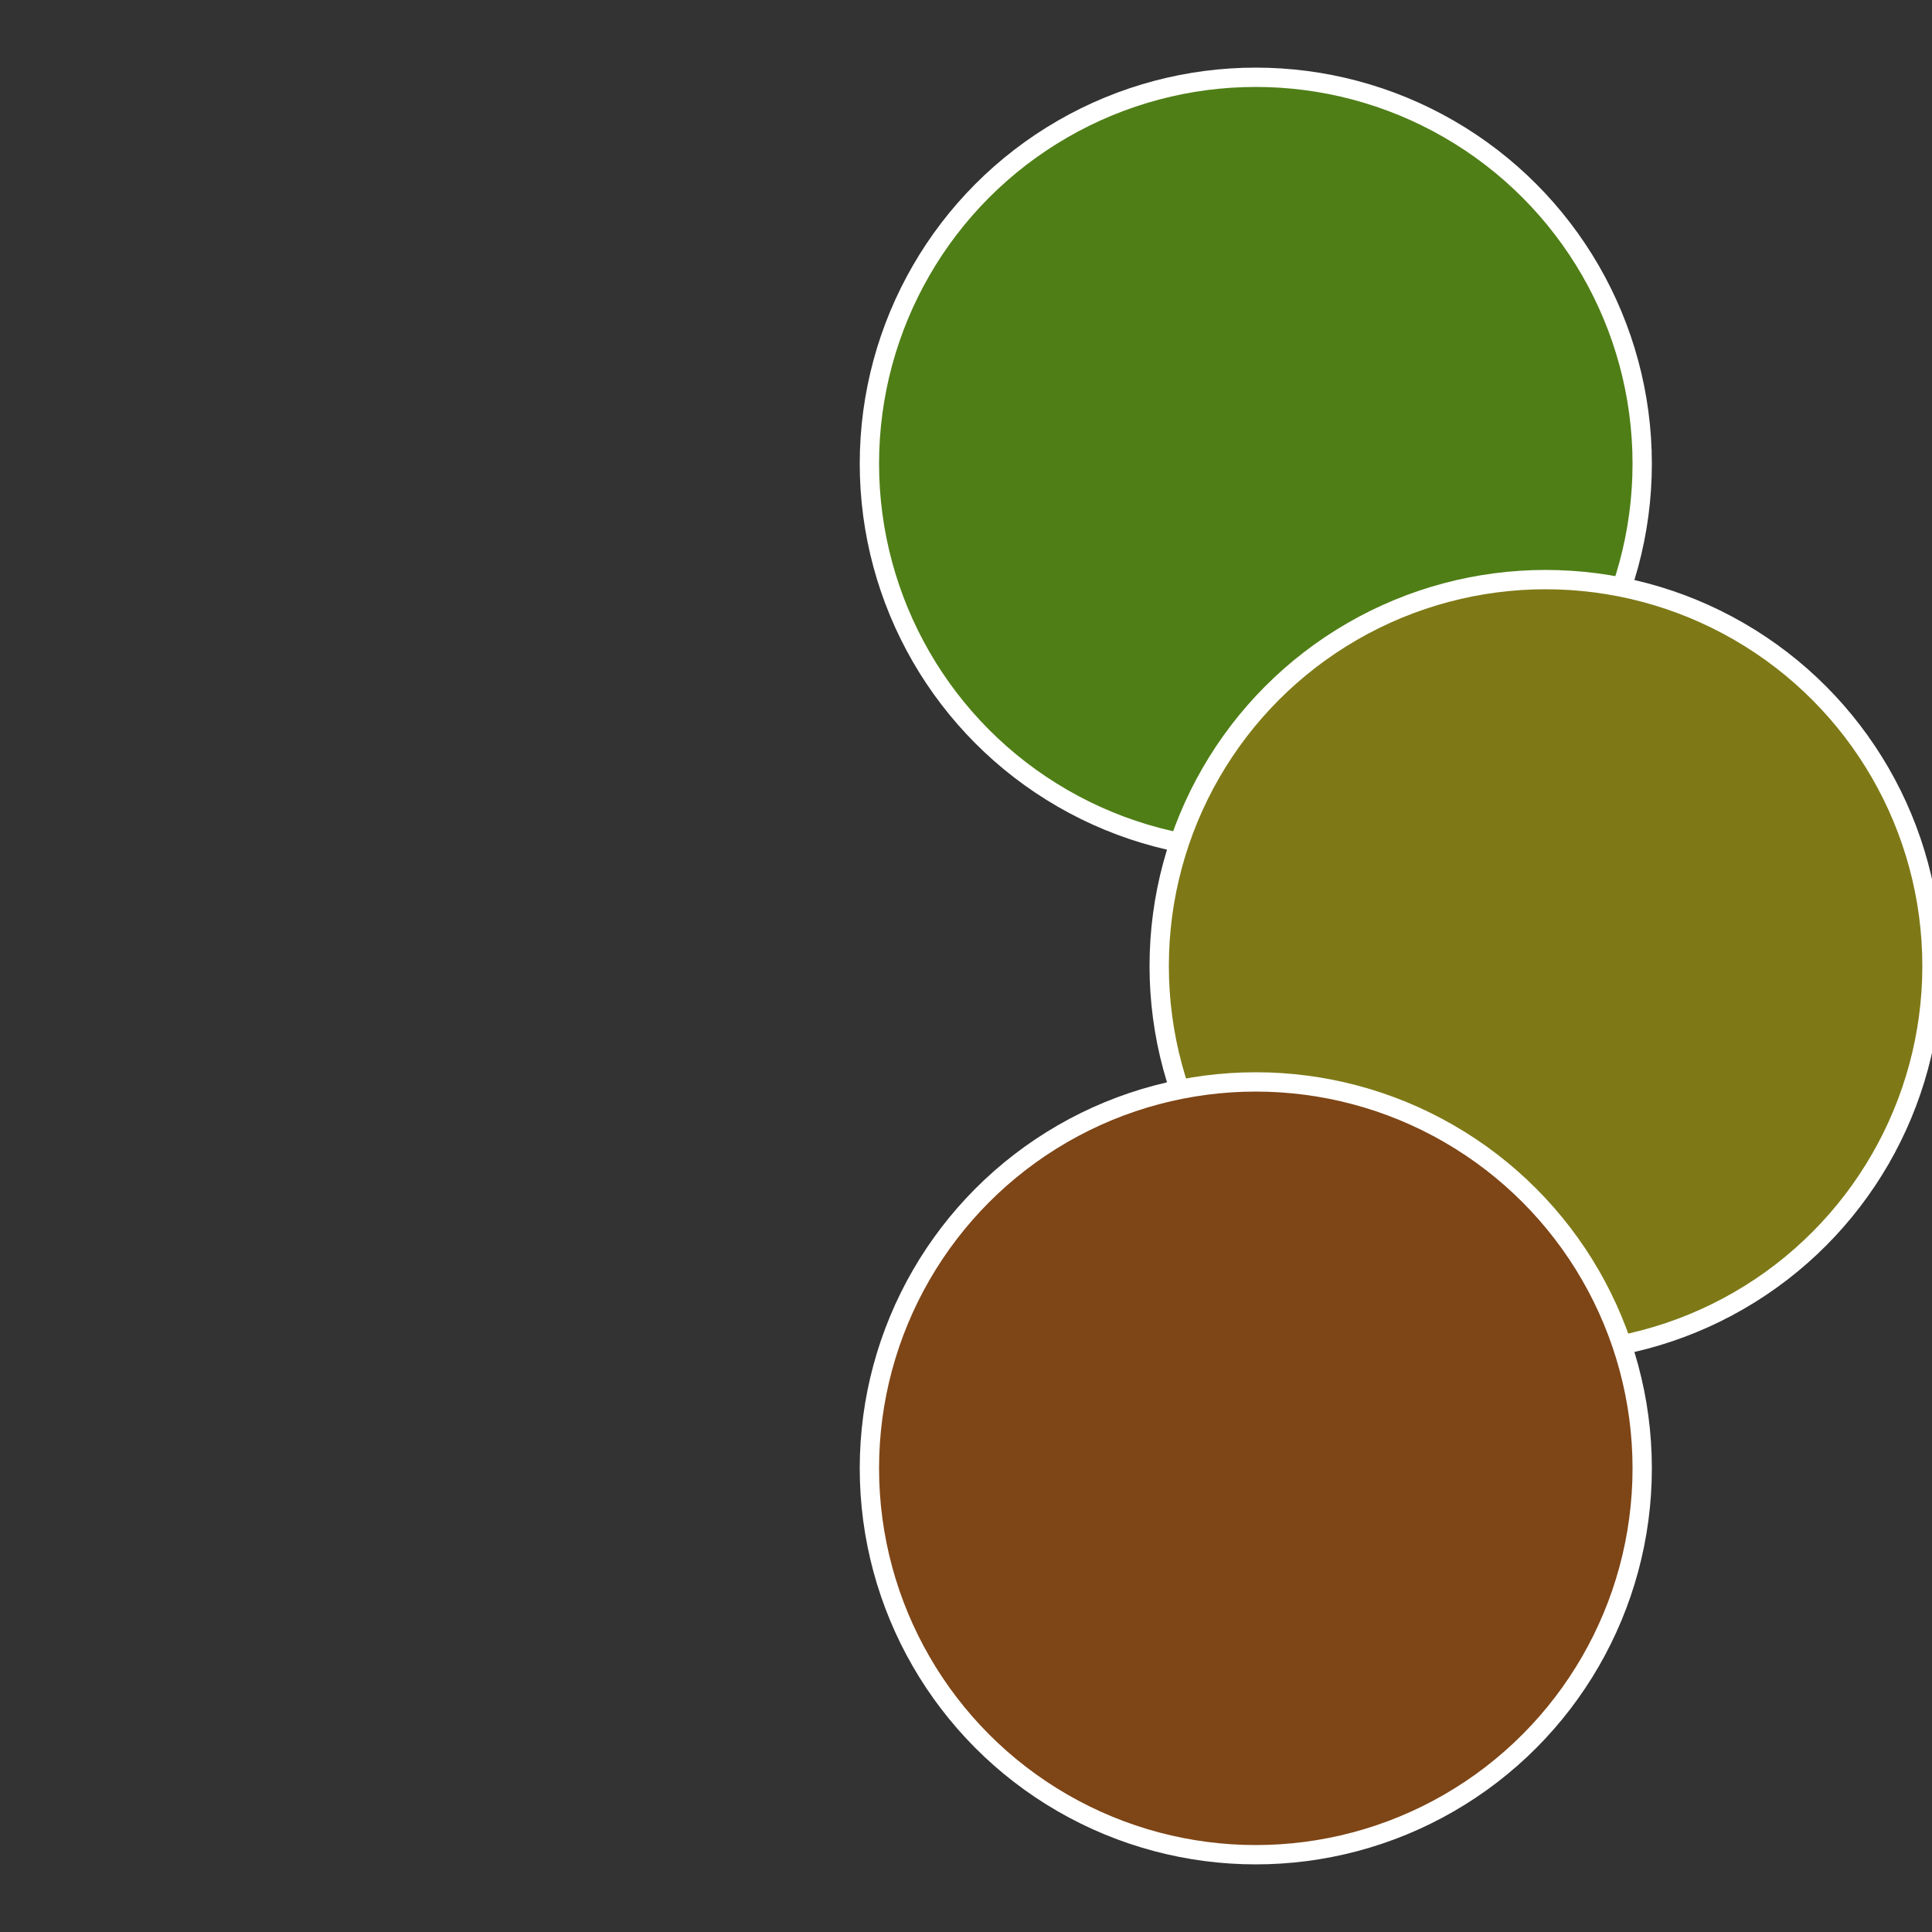 <?xml version="1.0" standalone="no"?>
<svg width="500" height="500" viewBox="-1 -1 2 2" xmlns="http://www.w3.org/2000/svg">
 
                <rect x="-1" y="-1" width="2" height="2" fill="#333333" stroke="none"/>
 
                <circle cx="0.3" cy="-0.52" r="0.4" fill="#4f7e16" stroke="#fff" stroke-width="1%" />
             
                <circle cx="0.6" cy="0" r="0.4" fill="#7e7916" stroke="#fff" stroke-width="1%" />
             
                <circle cx="0.3" cy="0.52" r="0.4" fill="#7e4516" stroke="#fff" stroke-width="1%" />
            </svg>
